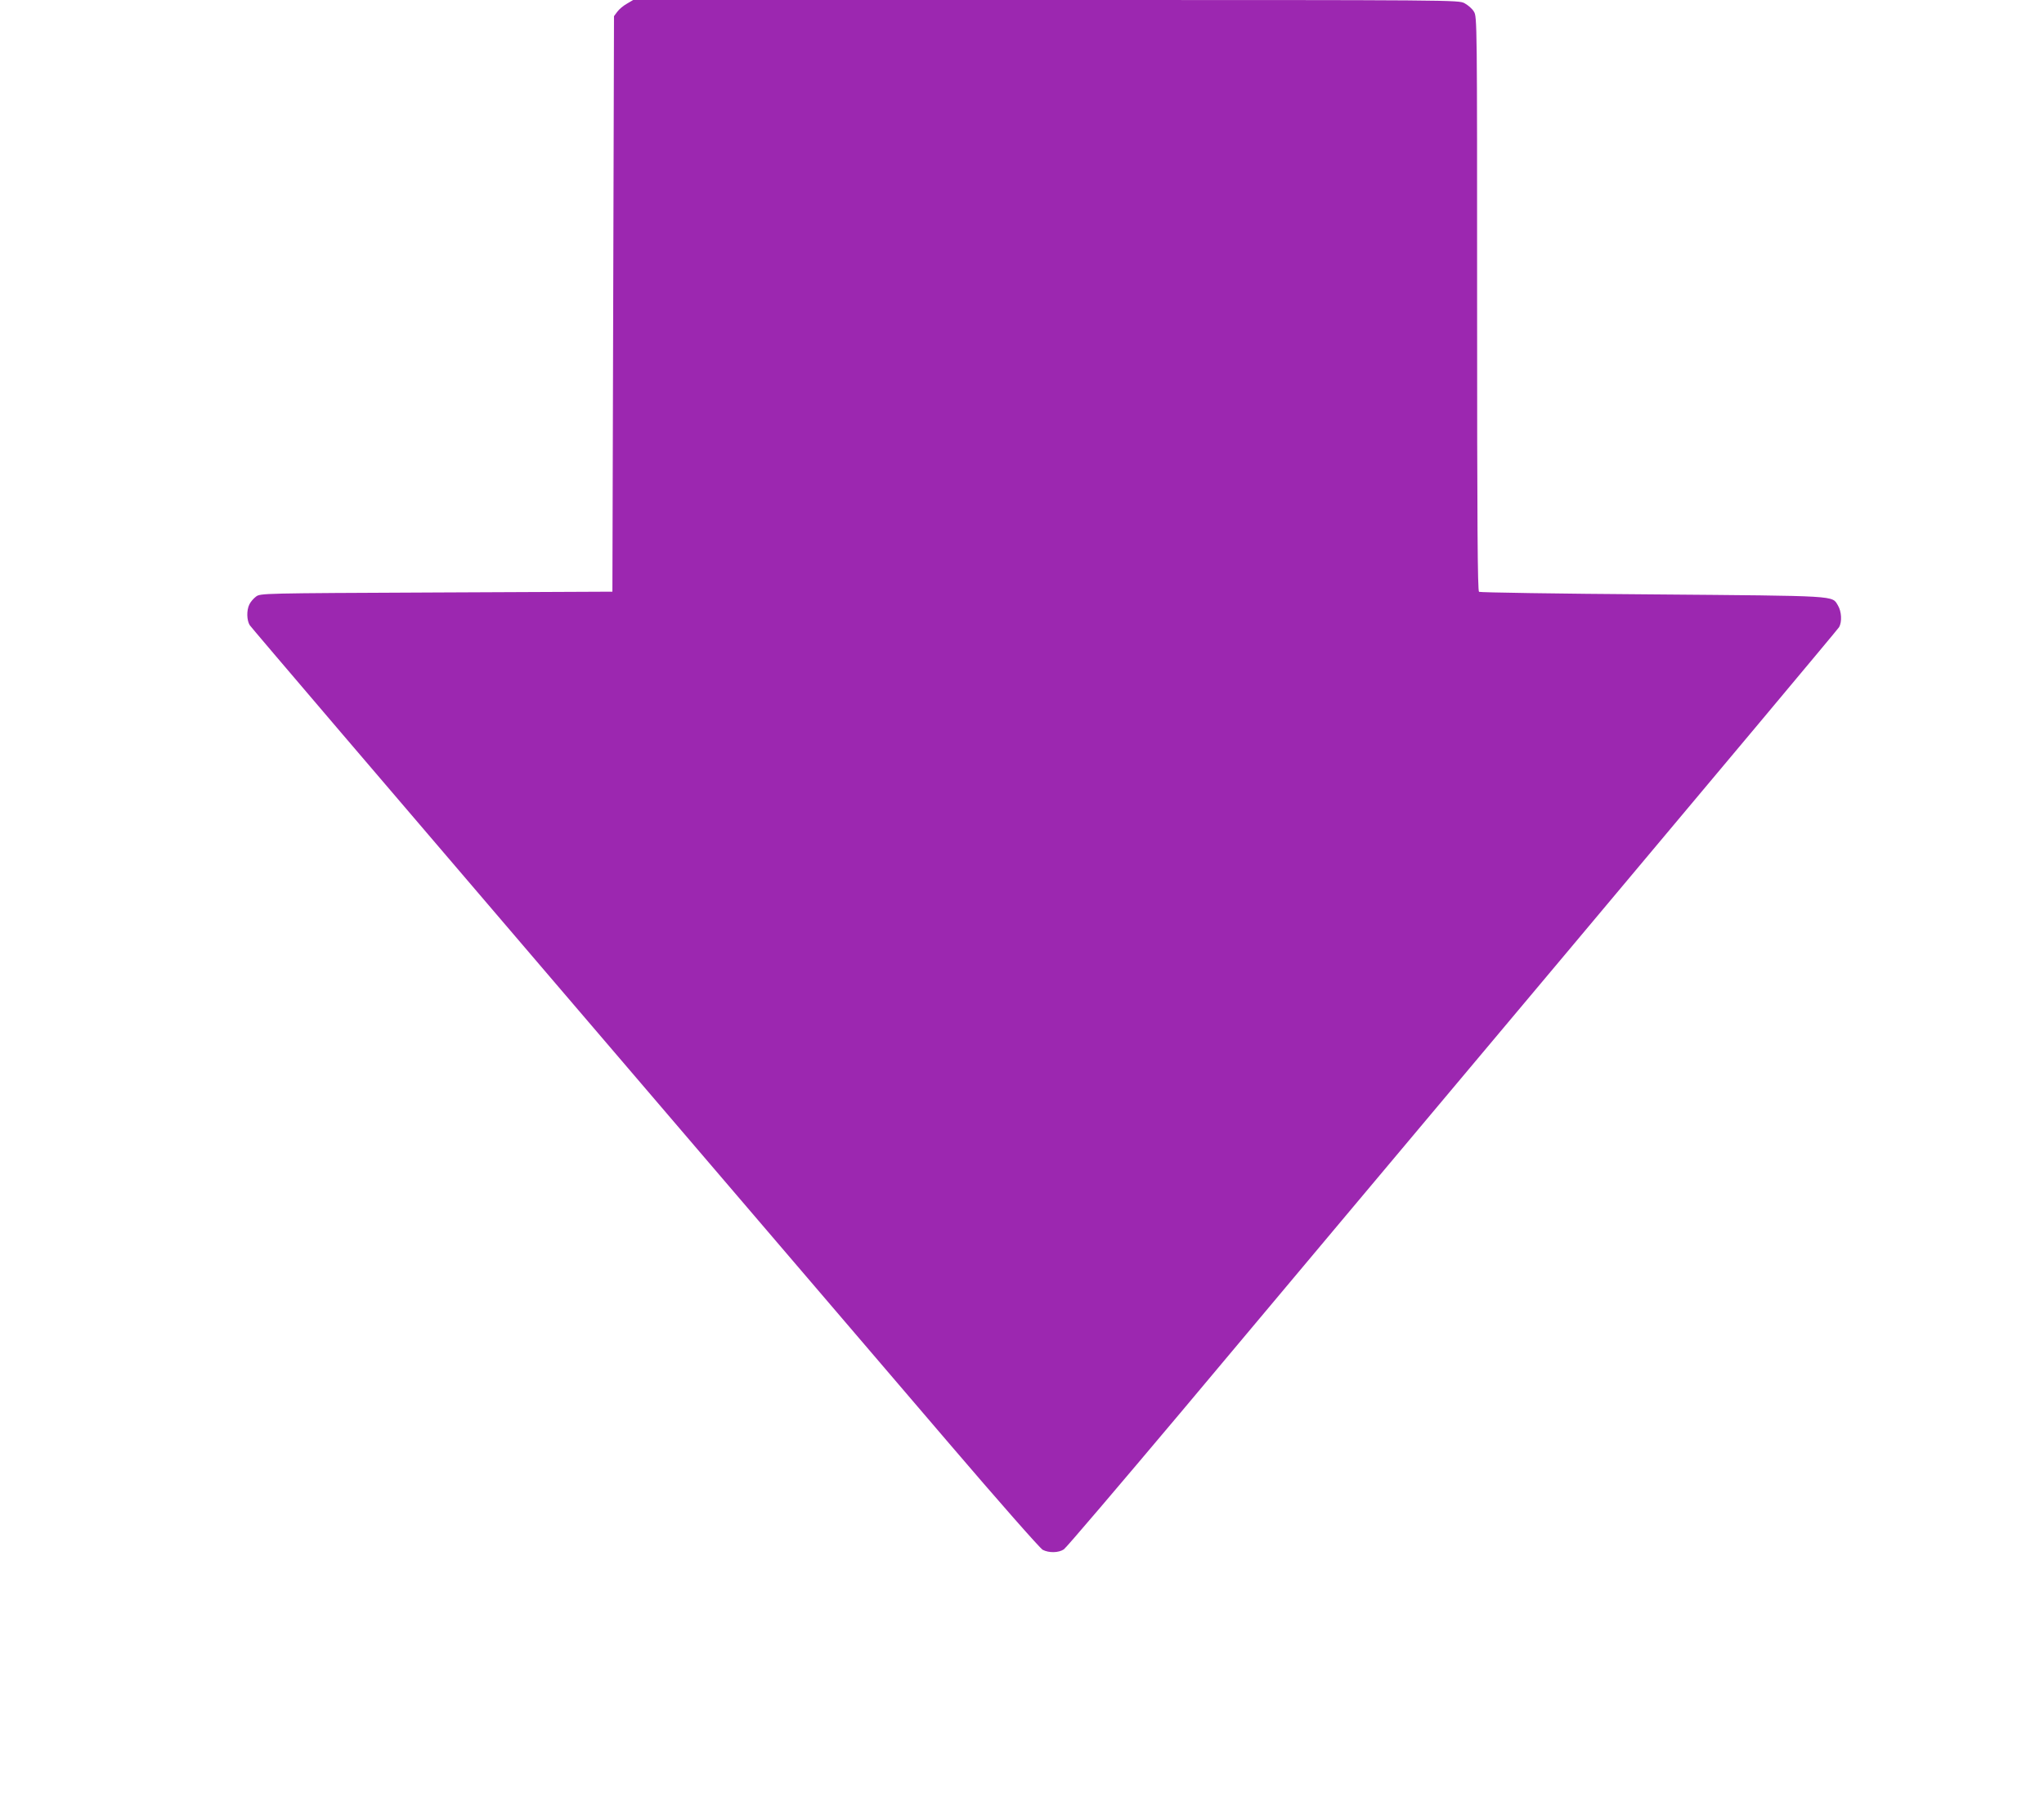 <?xml version="1.0" standalone="no"?>
<!DOCTYPE svg PUBLIC "-//W3C//DTD SVG 20010904//EN"
 "http://www.w3.org/TR/2001/REC-SVG-20010904/DTD/svg10.dtd">
<svg version="1.0" xmlns="http://www.w3.org/2000/svg"
 width="1280pt" height="1126pt" viewBox="0 0 1280 1126"
 preserveAspectRatio="xMidYMid meet">
<g transform="translate(0,1126) scale(0.1,-0.1)"
fill="#9c27b0" stroke="none">
<path d="M3926 11237 c-22 -12 -49 -35 -60 -50 l-21 -28 -5 -1802 -5 -1802
-1102 -5 c-1098 -5 -1102 -5 -1130 -26 -15 -11 -34 -33 -41 -48 -19 -37 -17
-101 2 -131 9 -14 873 -1026 1919 -2248 1046 -1222 2153 -2516 2460 -2875 307
-359 571 -659 587 -667 39 -20 99 -19 132 3 14 9 347 400 740 867 392 468
1476 1759 2408 2869 932 1110 1700 2027 1707 2039 19 34 15 98 -7 135 -39 64
16 60 -1162 70 -591 4 -1079 12 -1086 16 -9 5 -12 413 -12 1804 0 1766 0 1798
-20 1829 -10 18 -37 41 -59 53 -40 20 -43 20 -2623 20 l-2583 0 -39 -23z"/>
</g>
</svg>
